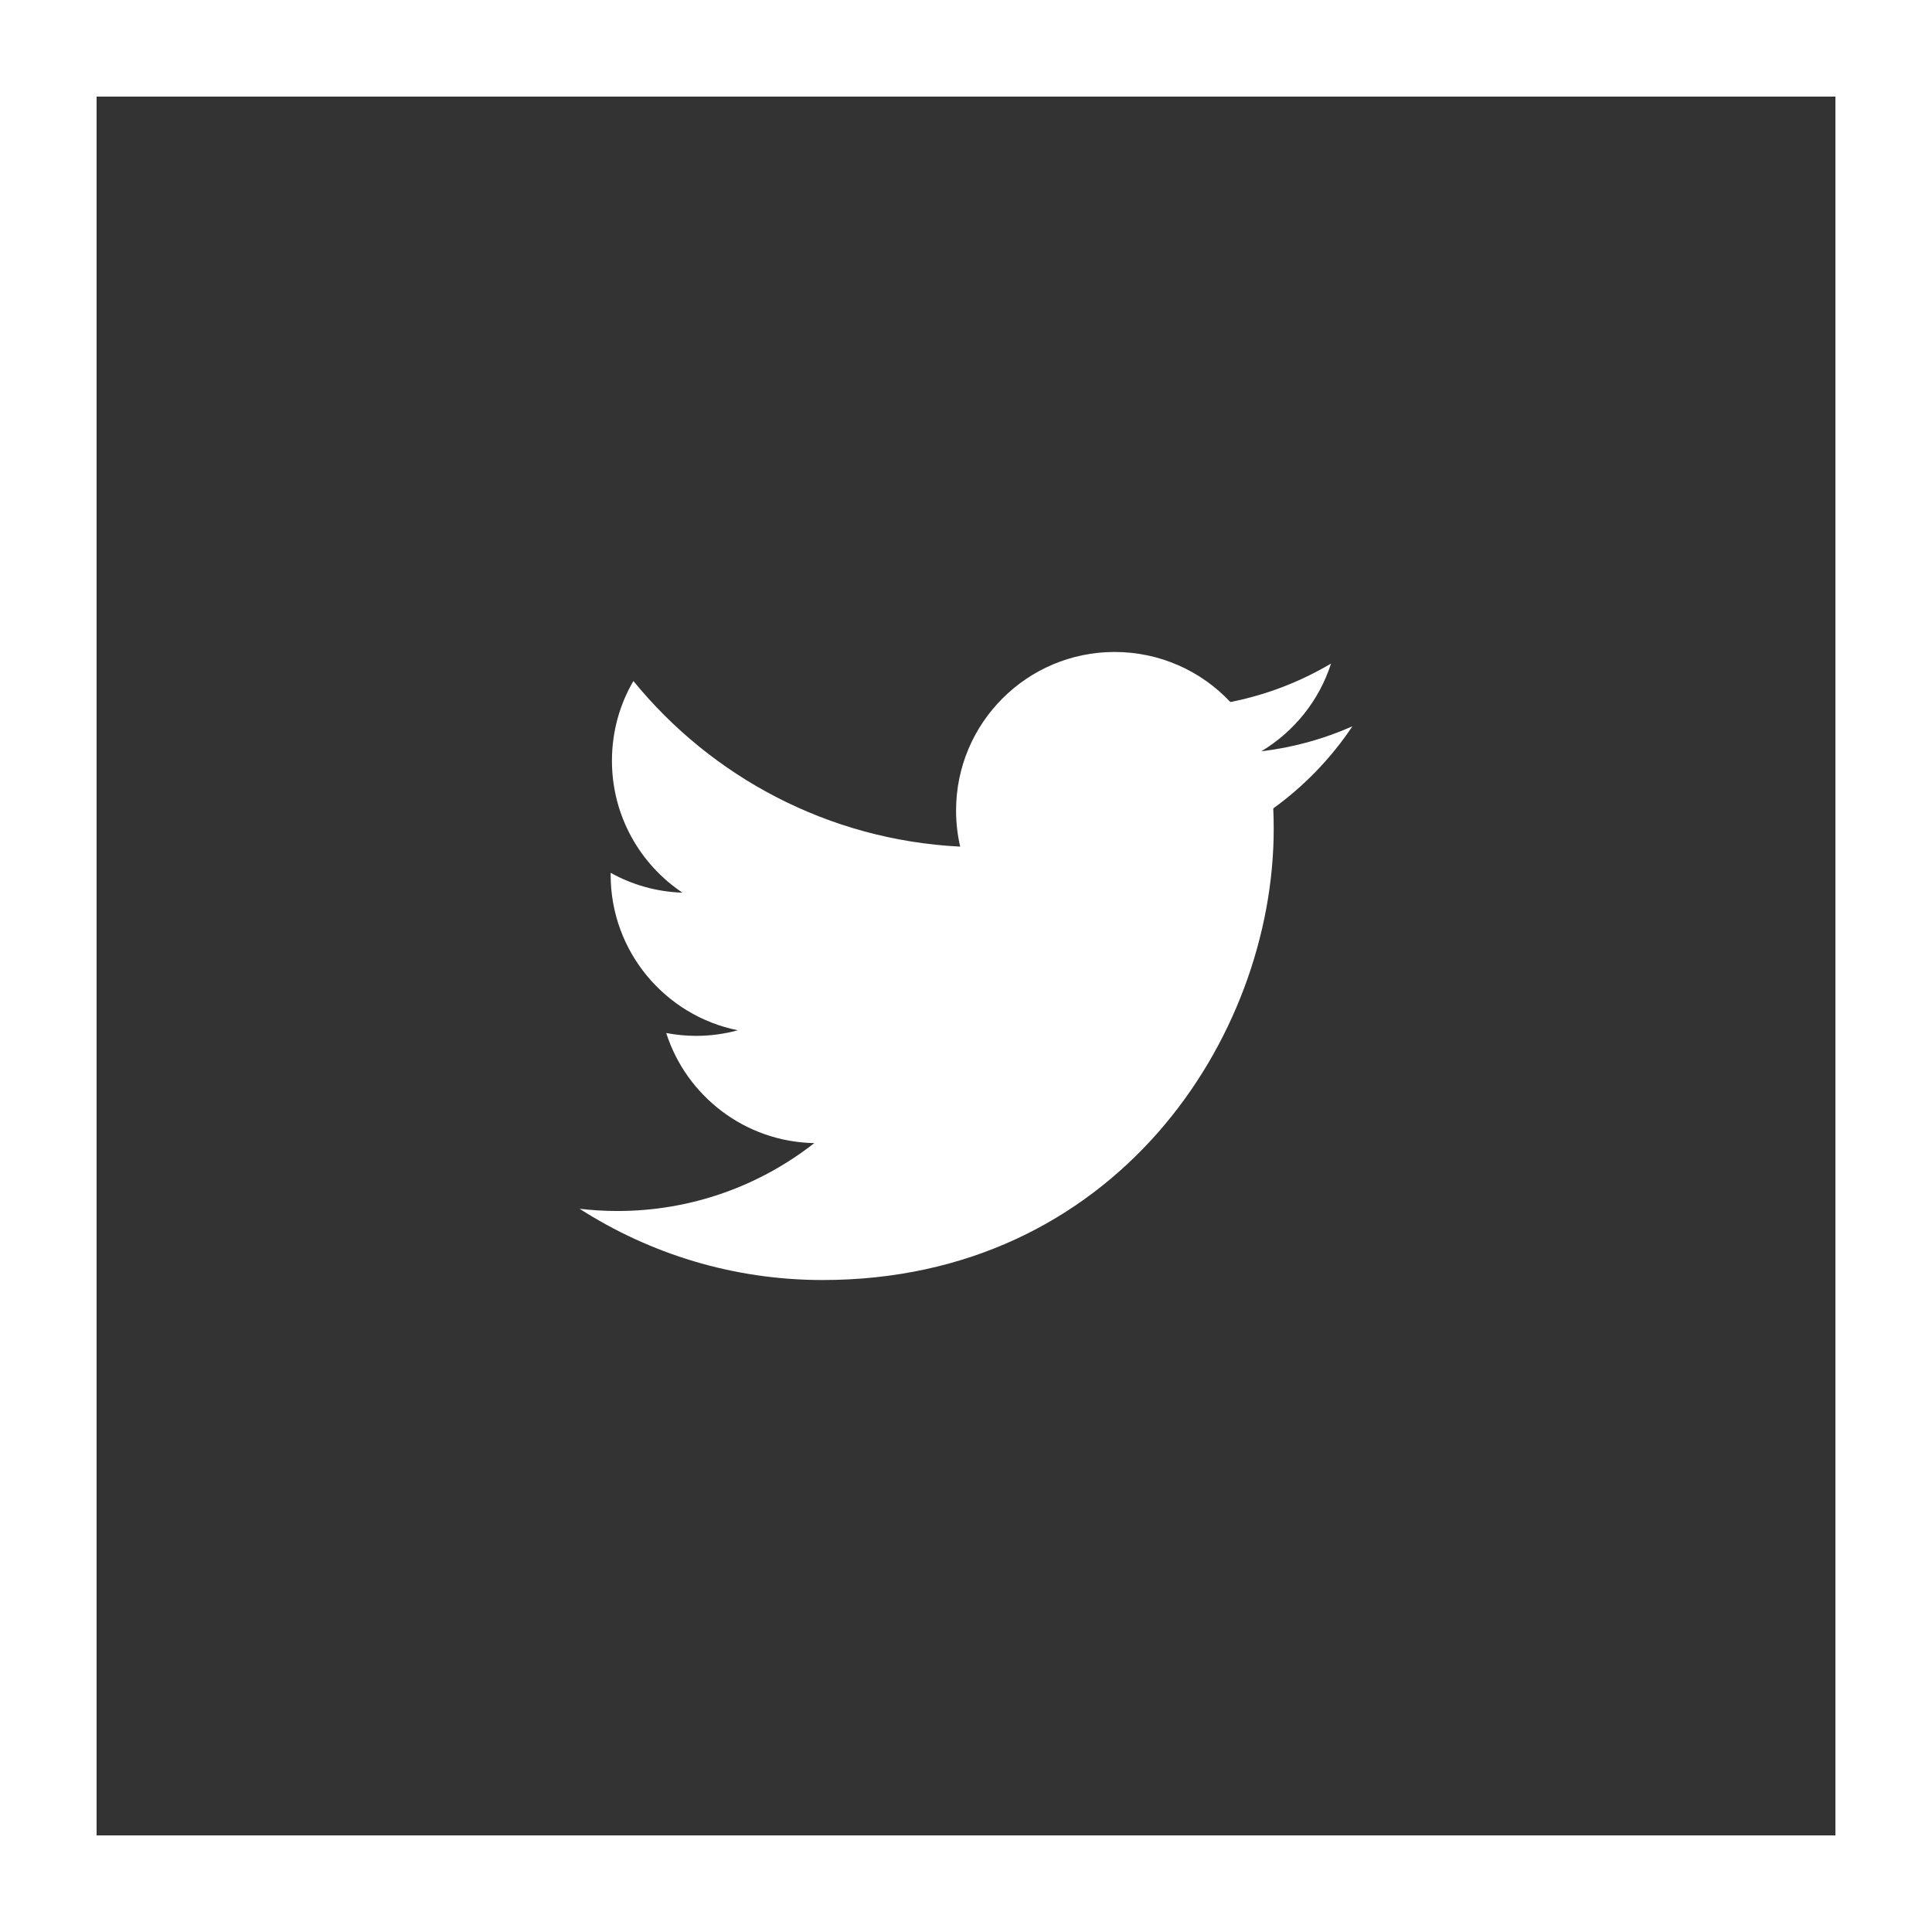 <?xml version="1.0" encoding="utf-8"?>
<!-- Generator: Adobe Illustrator 15.1.0, SVG Export Plug-In . SVG Version: 6.00 Build 0)  -->
<!DOCTYPE svg PUBLIC "-//W3C//DTD SVG 1.1//EN" "http://www.w3.org/Graphics/SVG/1.1/DTD/svg11.dtd">
<svg version="1.1" id="Layer_1" xmlns="http://www.w3.org/2000/svg" xmlns:xlink="http://www.w3.org/1999/xlink" x="0px" y="0px"
	 width="100px" height="100px" viewBox="0 0 100 100" enable-background="new 0 0 100 100" xml:space="preserve">
<rect x="0" y="0" width="100" height="100" fill="#333333" stroke="none"/>
<g>
	<path fill-rule="evenodd" clip-rule="evenodd" fill="#FFFFFF" d="M30,62.566c3.631,2.328,7.945,3.688,12.579,3.688
		c15.094,0,23.348-12.506,23.348-23.35c0-0.355-0.008-0.709-0.023-1.062C67.508,40.685,68.9,39.24,70,37.594
		c-1.473,0.653-3.053,1.094-4.715,1.293c1.695-1.017,2.996-2.625,3.609-4.541c-1.586,0.939-3.342,1.623-5.211,1.991
		c-1.498-1.596-3.629-2.591-5.99-2.591c-4.531,0-8.207,3.673-8.207,8.205c0,0.644,0.073,1.271,0.213,1.87
		c-6.82-0.342-12.867-3.608-16.915-8.573c-0.706,1.211-1.11,2.621-1.11,4.126c0,2.846,1.447,5.357,3.65,6.83
		c-1.346-0.042-2.611-0.412-3.716-1.027c-0.001,0.035-0.001,0.069-0.001,0.104c0,3.976,2.828,7.292,6.582,8.046
		c-0.688,0.188-1.413,0.289-2.162,0.289c-0.529,0-1.043-0.053-1.544-0.148c1.044,3.262,4.075,5.633,7.665,5.699
		c-2.807,2.199-6.346,3.514-10.191,3.514C31.296,62.682,30.643,62.641,30,62.566z"/>
	<path fill-rule="evenodd" clip-rule="evenodd" fill="#FFFFFF" d="M0,0v100h100V0H0z M95.001,95H5V5h90.001V95z"/>
</g>
</svg>
